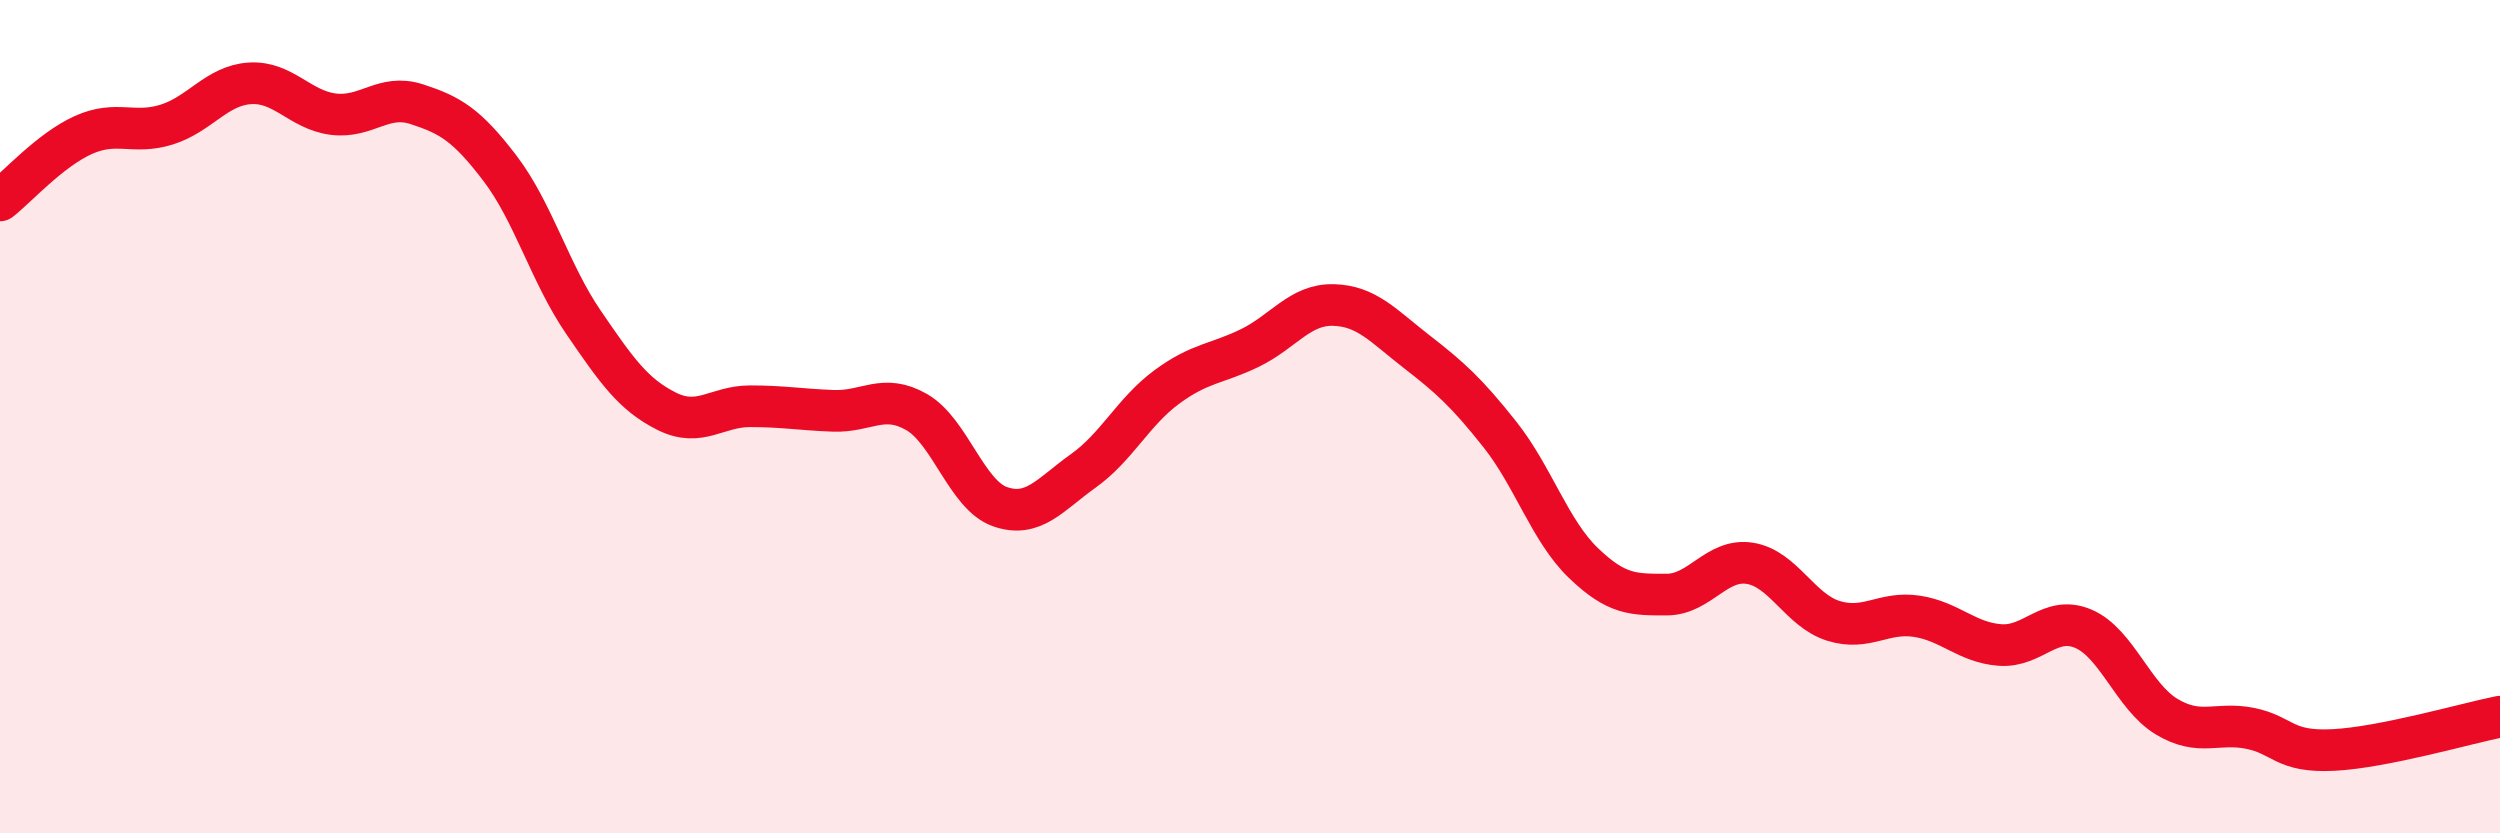 
    <svg width="60" height="20" viewBox="0 0 60 20" xmlns="http://www.w3.org/2000/svg">
      <path
        d="M 0,4.81 C 0.4,4.5 1.2,3.6 2,3.24 C 2.8,2.88 3.2,3.24 4,2.99 C 4.8,2.74 5.2,2.05 6,2 C 6.8,1.95 7.2,2.64 8,2.74 C 8.8,2.84 9.2,2.24 10,2.5 C 10.8,2.76 11.2,2.99 12,4.04 C 12.8,5.09 13.2,6.56 14,7.73 C 14.8,8.9 15.2,9.47 16,9.87 C 16.8,10.27 17.2,9.75 18,9.75 C 18.8,9.75 19.2,9.83 20,9.86 C 20.8,9.89 21.2,9.43 22,9.89 C 22.8,10.35 23.2,11.88 24,12.16 C 24.8,12.44 25.2,11.87 26,11.3 C 26.8,10.73 27.2,9.88 28,9.29 C 28.8,8.7 29.2,8.74 30,8.35 C 30.8,7.96 31.2,7.3 32,7.32 C 32.8,7.34 33.2,7.82 34,8.44 C 34.8,9.06 35.2,9.42 36,10.43 C 36.8,11.44 37.2,12.74 38,13.51 C 38.8,14.28 39.2,14.27 40,14.27 C 40.8,14.27 41.2,13.39 42,13.52 C 42.8,13.65 43.2,14.65 44,14.9 C 44.8,15.15 45.2,14.67 46,14.79 C 46.8,14.91 47.2,15.42 48,15.48 C 48.8,15.54 49.2,14.75 50,15.09 C 50.8,15.43 51.2,16.72 52,17.2 C 52.8,17.68 53.2,17.32 54,17.48 C 54.8,17.64 54.8,18.06 56,18 C 57.2,17.94 59.2,17.36 60,17.2L60 20L0 20Z"
        fill="#EB0A25"
        opacity="0.1"
        stroke-linecap="round"
        stroke-linejoin="round"
      />
      <path
        d="M 0,4.81 C 0.4,4.5 1.2,3.6 2,3.24 C 2.8,2.88 3.2,3.24 4,2.99 C 4.8,2.74 5.2,2.05 6,2 C 6.8,1.95 7.2,2.64 8,2.74 C 8.8,2.84 9.2,2.24 10,2.5 C 10.8,2.76 11.2,2.99 12,4.04 C 12.8,5.09 13.2,6.56 14,7.73 C 14.8,8.9 15.2,9.47 16,9.87 C 16.8,10.27 17.2,9.75 18,9.75 C 18.8,9.75 19.2,9.83 20,9.86 C 20.8,9.89 21.2,9.43 22,9.89 C 22.8,10.35 23.2,11.88 24,12.16 C 24.8,12.44 25.2,11.87 26,11.3 C 26.8,10.73 27.2,9.88 28,9.29 C 28.8,8.7 29.2,8.74 30,8.35 C 30.8,7.96 31.2,7.3 32,7.32 C 32.8,7.34 33.2,7.82 34,8.44 C 34.8,9.06 35.2,9.42 36,10.43 C 36.8,11.44 37.2,12.74 38,13.51 C 38.8,14.28 39.2,14.27 40,14.27 C 40.8,14.27 41.2,13.39 42,13.52 C 42.8,13.65 43.2,14.65 44,14.9 C 44.8,15.15 45.2,14.67 46,14.79 C 46.8,14.91 47.2,15.42 48,15.48 C 48.8,15.54 49.2,14.75 50,15.09 C 50.8,15.43 51.2,16.72 52,17.2 C 52.8,17.68 53.2,17.32 54,17.48 C 54.8,17.64 54.8,18.06 56,18 C 57.2,17.94 59.2,17.36 60,17.2"
        stroke="#EB0A25"
        stroke-width="1"
        fill="none"
        stroke-linecap="round"
        stroke-linejoin="round"
      />
    </svg>
  